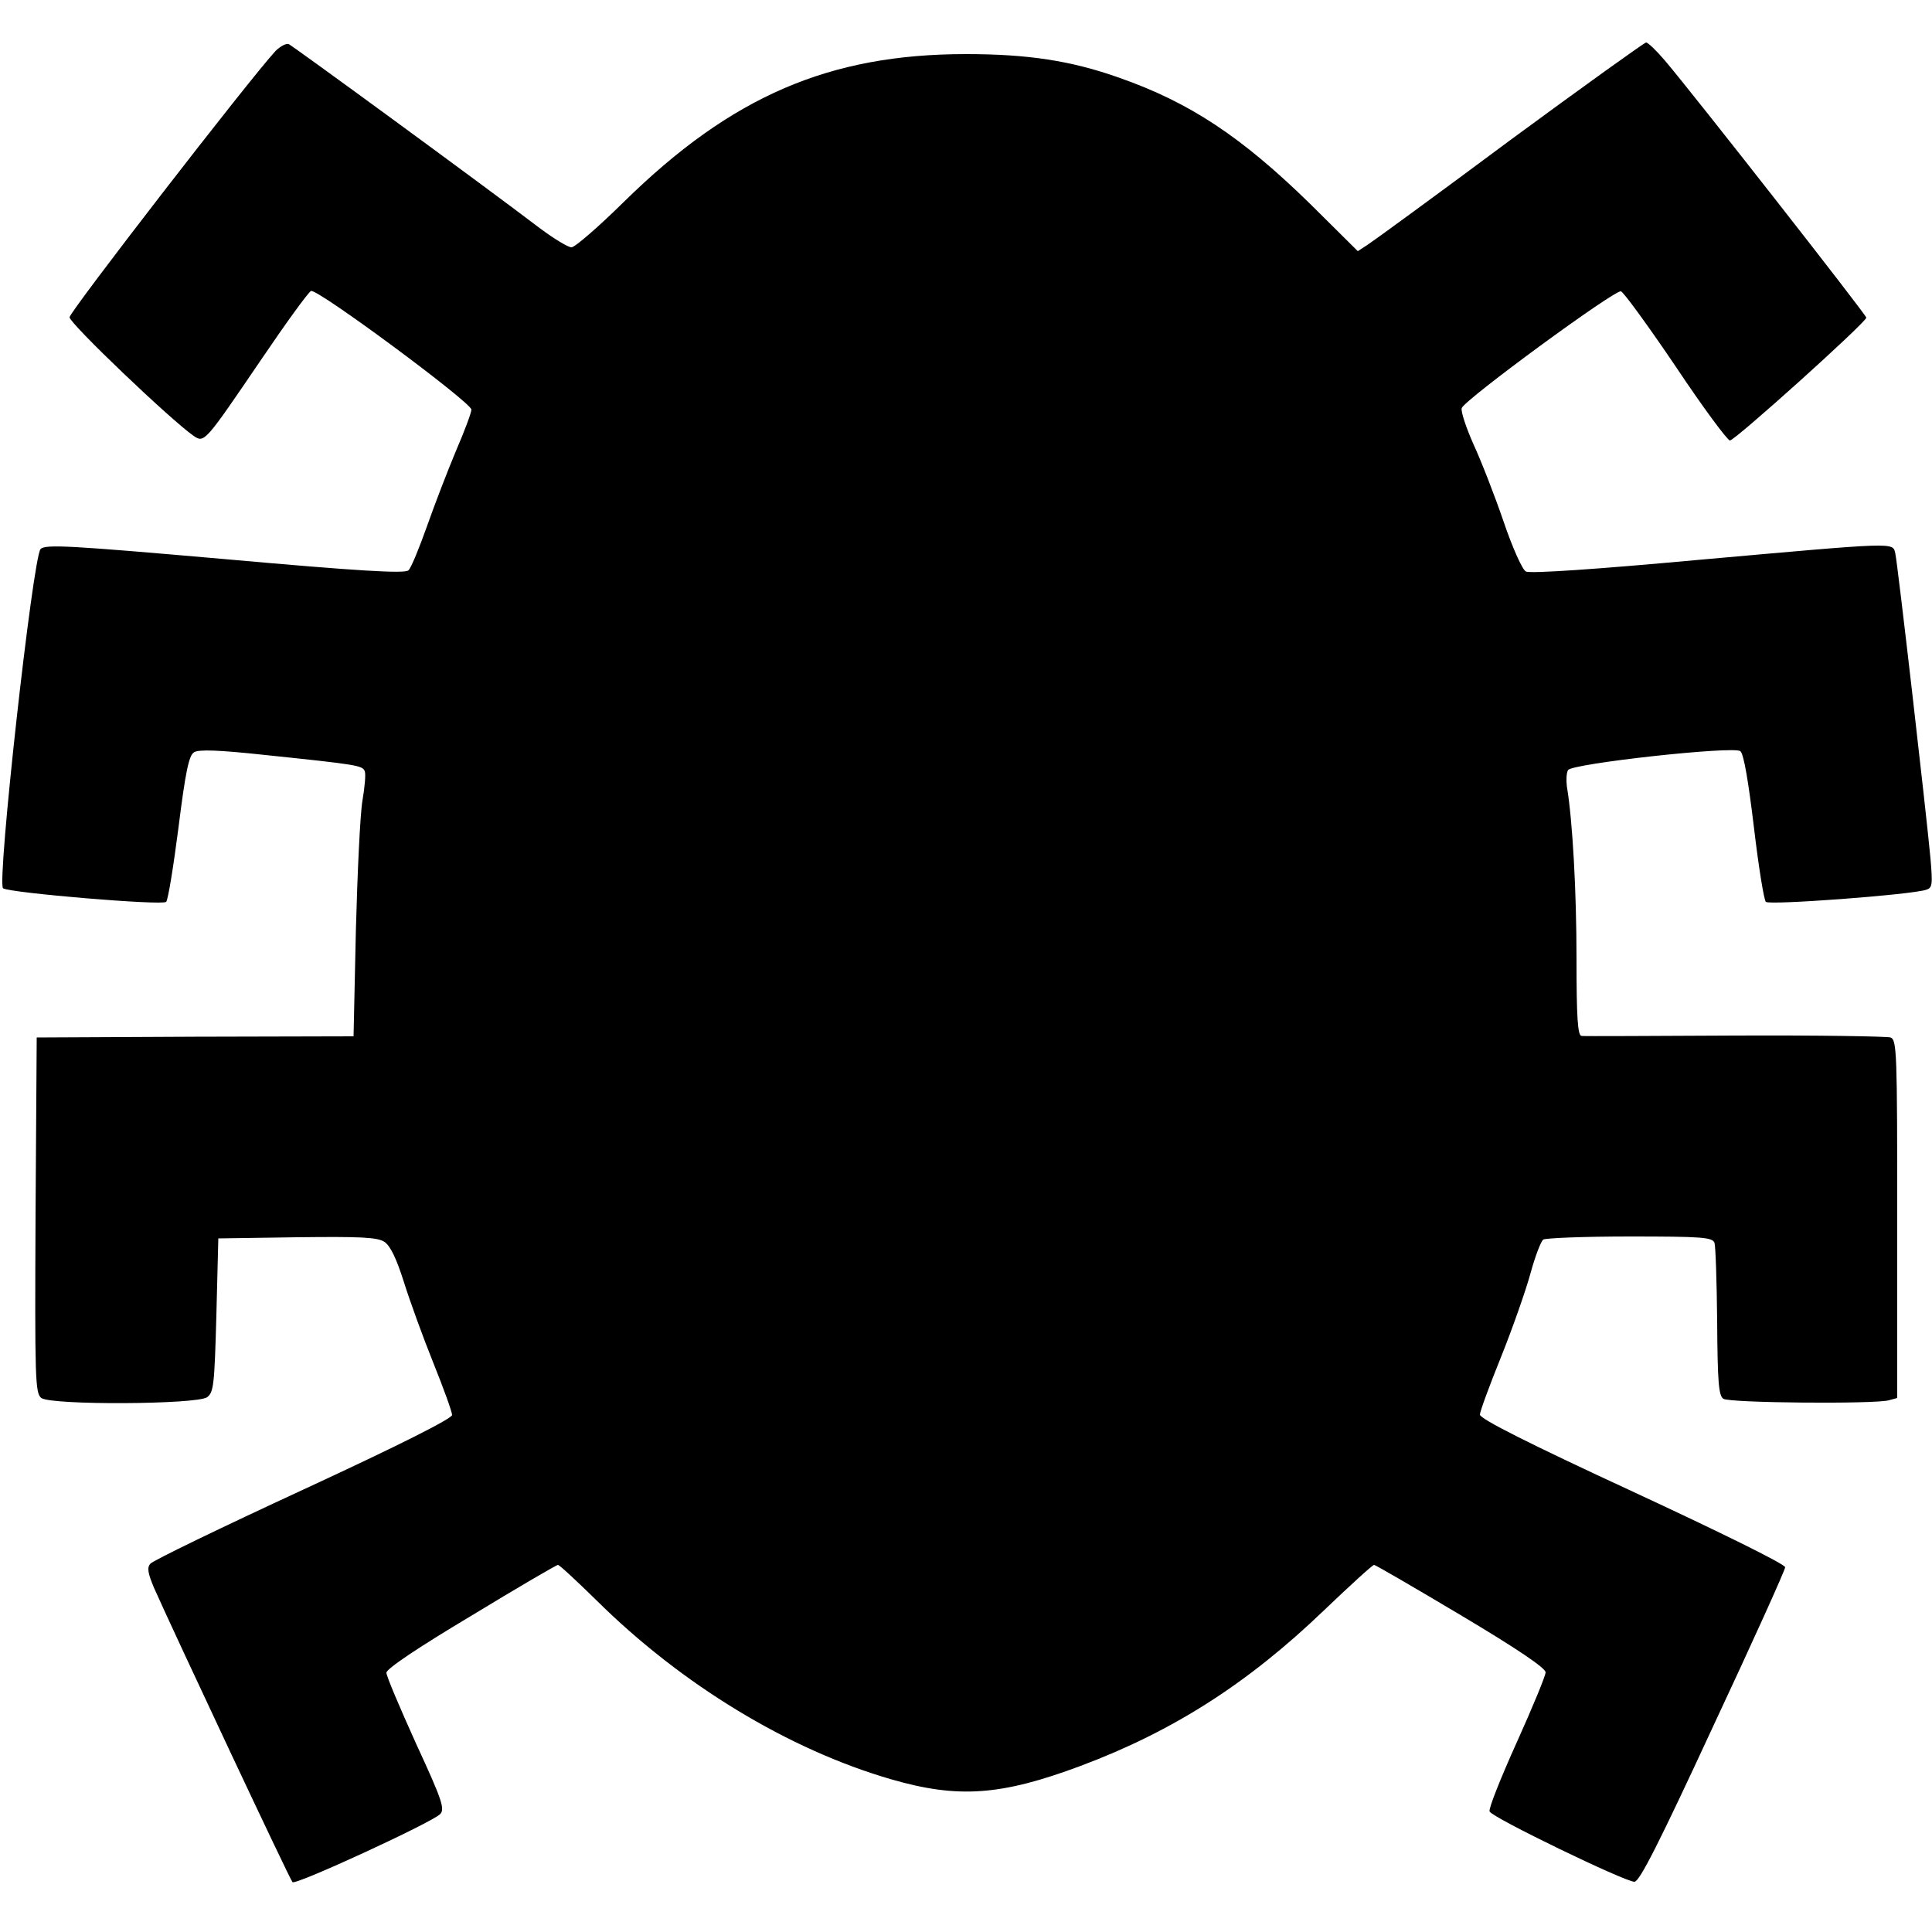 <svg version="1" xmlns="http://www.w3.org/2000/svg" width="666.667" height="666.667" viewBox="0 0 500 500"><path d="M71.3 13.2C64.4 20.7 18 80.7 18 82.1c0 1.6 26.1 26.5 32.1 30.7 2.8 1.9 2.9 1.7 17.4-19.6 6.5-9.6 12.3-17.6 13-17.9 1.7-.6 41.4 28.8 41.5 30.7 0 .8-1.8 5.6-4 10.7-2.1 5-5.5 13.8-7.5 19.5-2 5.6-4.1 10.8-4.8 11.4-.9.9-12.8.2-47.5-2.9-40-3.5-46.5-3.9-47.7-2.6-2 2.1-11.4 86.7-9.7 87.8 2 1.2 41.2 4.5 42.2 3.5.5-.5 1.9-9.2 3.2-19.3 1.8-14.4 2.7-18.6 4-19.4 1.2-.8 6.5-.6 18.5.7 24 2.5 25.1 2.7 25.7 4.2.3.7 0 4.1-.6 7.6s-1.3 18.6-1.7 33.6l-.6 27.4-41 .1-41 .2-.3 46c-.2 42.4-.1 46.1 1.5 47.3 2.6 1.9 40.2 1.7 42.9-.2 1.7-1.3 1.9-3.1 2.4-21.3l.5-19.8 20.4-.3c16.5-.2 20.8 0 22.6 1.2 1.5 1 3.1 4.3 5 10.3 1.5 4.8 4.9 14.2 7.6 20.9 2.7 6.7 4.9 12.8 4.9 13.6 0 .9-13.4 7.7-38.5 19.3-21.2 9.8-39 18.4-39.6 19.2-.9 1-.6 2.5.9 6.1 5.1 11.5 35.2 75.6 35.9 76.3.9.8 36-15.4 38.2-17.6 1.3-1.3.5-3.7-6.2-18.2-4.2-9.3-7.7-17.5-7.7-18.4 0-1 8-6.4 21.9-14.7 12-7.3 22.1-13.2 22.5-13.2.4 0 4.8 4.1 9.9 9.1 22.1 21.9 49.8 38.7 76.4 46.4 17.3 5 28.4 4.2 49-3.5 24-9 43.3-21.4 62.9-40.2 6.8-6.5 12.6-11.8 13-11.8.4 0 10.5 5.9 22.6 13.1 14.6 8.7 21.8 13.6 21.8 14.7 0 .9-3.4 9.1-7.5 18.2s-7.3 17.1-7 17.8c.5 1.5 35 18.2 37.5 18.2 1.3 0 6.5-10.3 20.3-40.1 10.3-22 18.7-40.6 18.7-41.3 0-.8-17.3-9.3-39.5-19.6-26.8-12.4-39.5-18.8-39.5-19.9 0-.8 2.5-7.6 5.5-15 3-7.5 6.4-17.2 7.6-21.6 1.2-4.4 2.7-8.3 3.3-8.7.6-.4 10.7-.8 22.4-.8 18.5 0 21.3.2 21.9 1.6.3.9.6 10.1.7 20.5.1 15.7.4 19.1 1.6 19.9 1.6 1.1 39.1 1.4 42.8.4l2.2-.6v-46.3c0-43.2-.1-46.3-1.7-47-1-.3-19.1-.6-40.3-.5-21.2.1-39.1.2-39.7.1-1-.1-1.3-4.8-1.3-19.9 0-17.4-1-35.8-2.5-44.7-.2-1.7-.1-3.5.3-4.2 1-1.7 42.9-6.3 44.6-4.9.9.7 2.1 8 3.5 19.6 1.2 10.2 2.6 18.9 3.1 19.4.9.9 37.2-1.8 41.4-3.1 1.7-.5 1.8-1.2 1.2-8.2-1.1-11.9-8.5-76.3-9.1-78.9-.7-2.9.7-2.9-51 1.7-26.1 2.4-43.6 3.6-44.6 3-.9-.4-3.5-6.2-5.8-13-2.3-6.7-5.8-15.7-7.8-20-1.9-4.3-3.3-8.5-3-9.3.9-2.3 39.8-30.8 41.2-30.2.7.2 7.1 9 14.2 19.5 7 10.5 13.3 19 14 19.1 1.3 0 35.3-30.6 35.3-31.8 0-.7-44.7-57.8-52.1-66.5-2.2-2.6-4.4-4.7-4.9-4.7-.4 0-16.3 11.4-35.2 25.3-18.8 14-35.4 26.1-36.8 27l-2.6 1.7L339 52.7c-17.7-17.3-31.1-26.2-49.4-32.6C277.2 15.7 266 14 250 14c-35.4 0-60.7 10.9-88.5 38.2-6.6 6.5-12.7 11.8-13.6 11.8-.9 0-4.5-2.2-8-4.8-16.6-12.6-64.1-47.3-65.2-47.8-.7-.2-2.2.6-3.4 1.8z"/></svg>